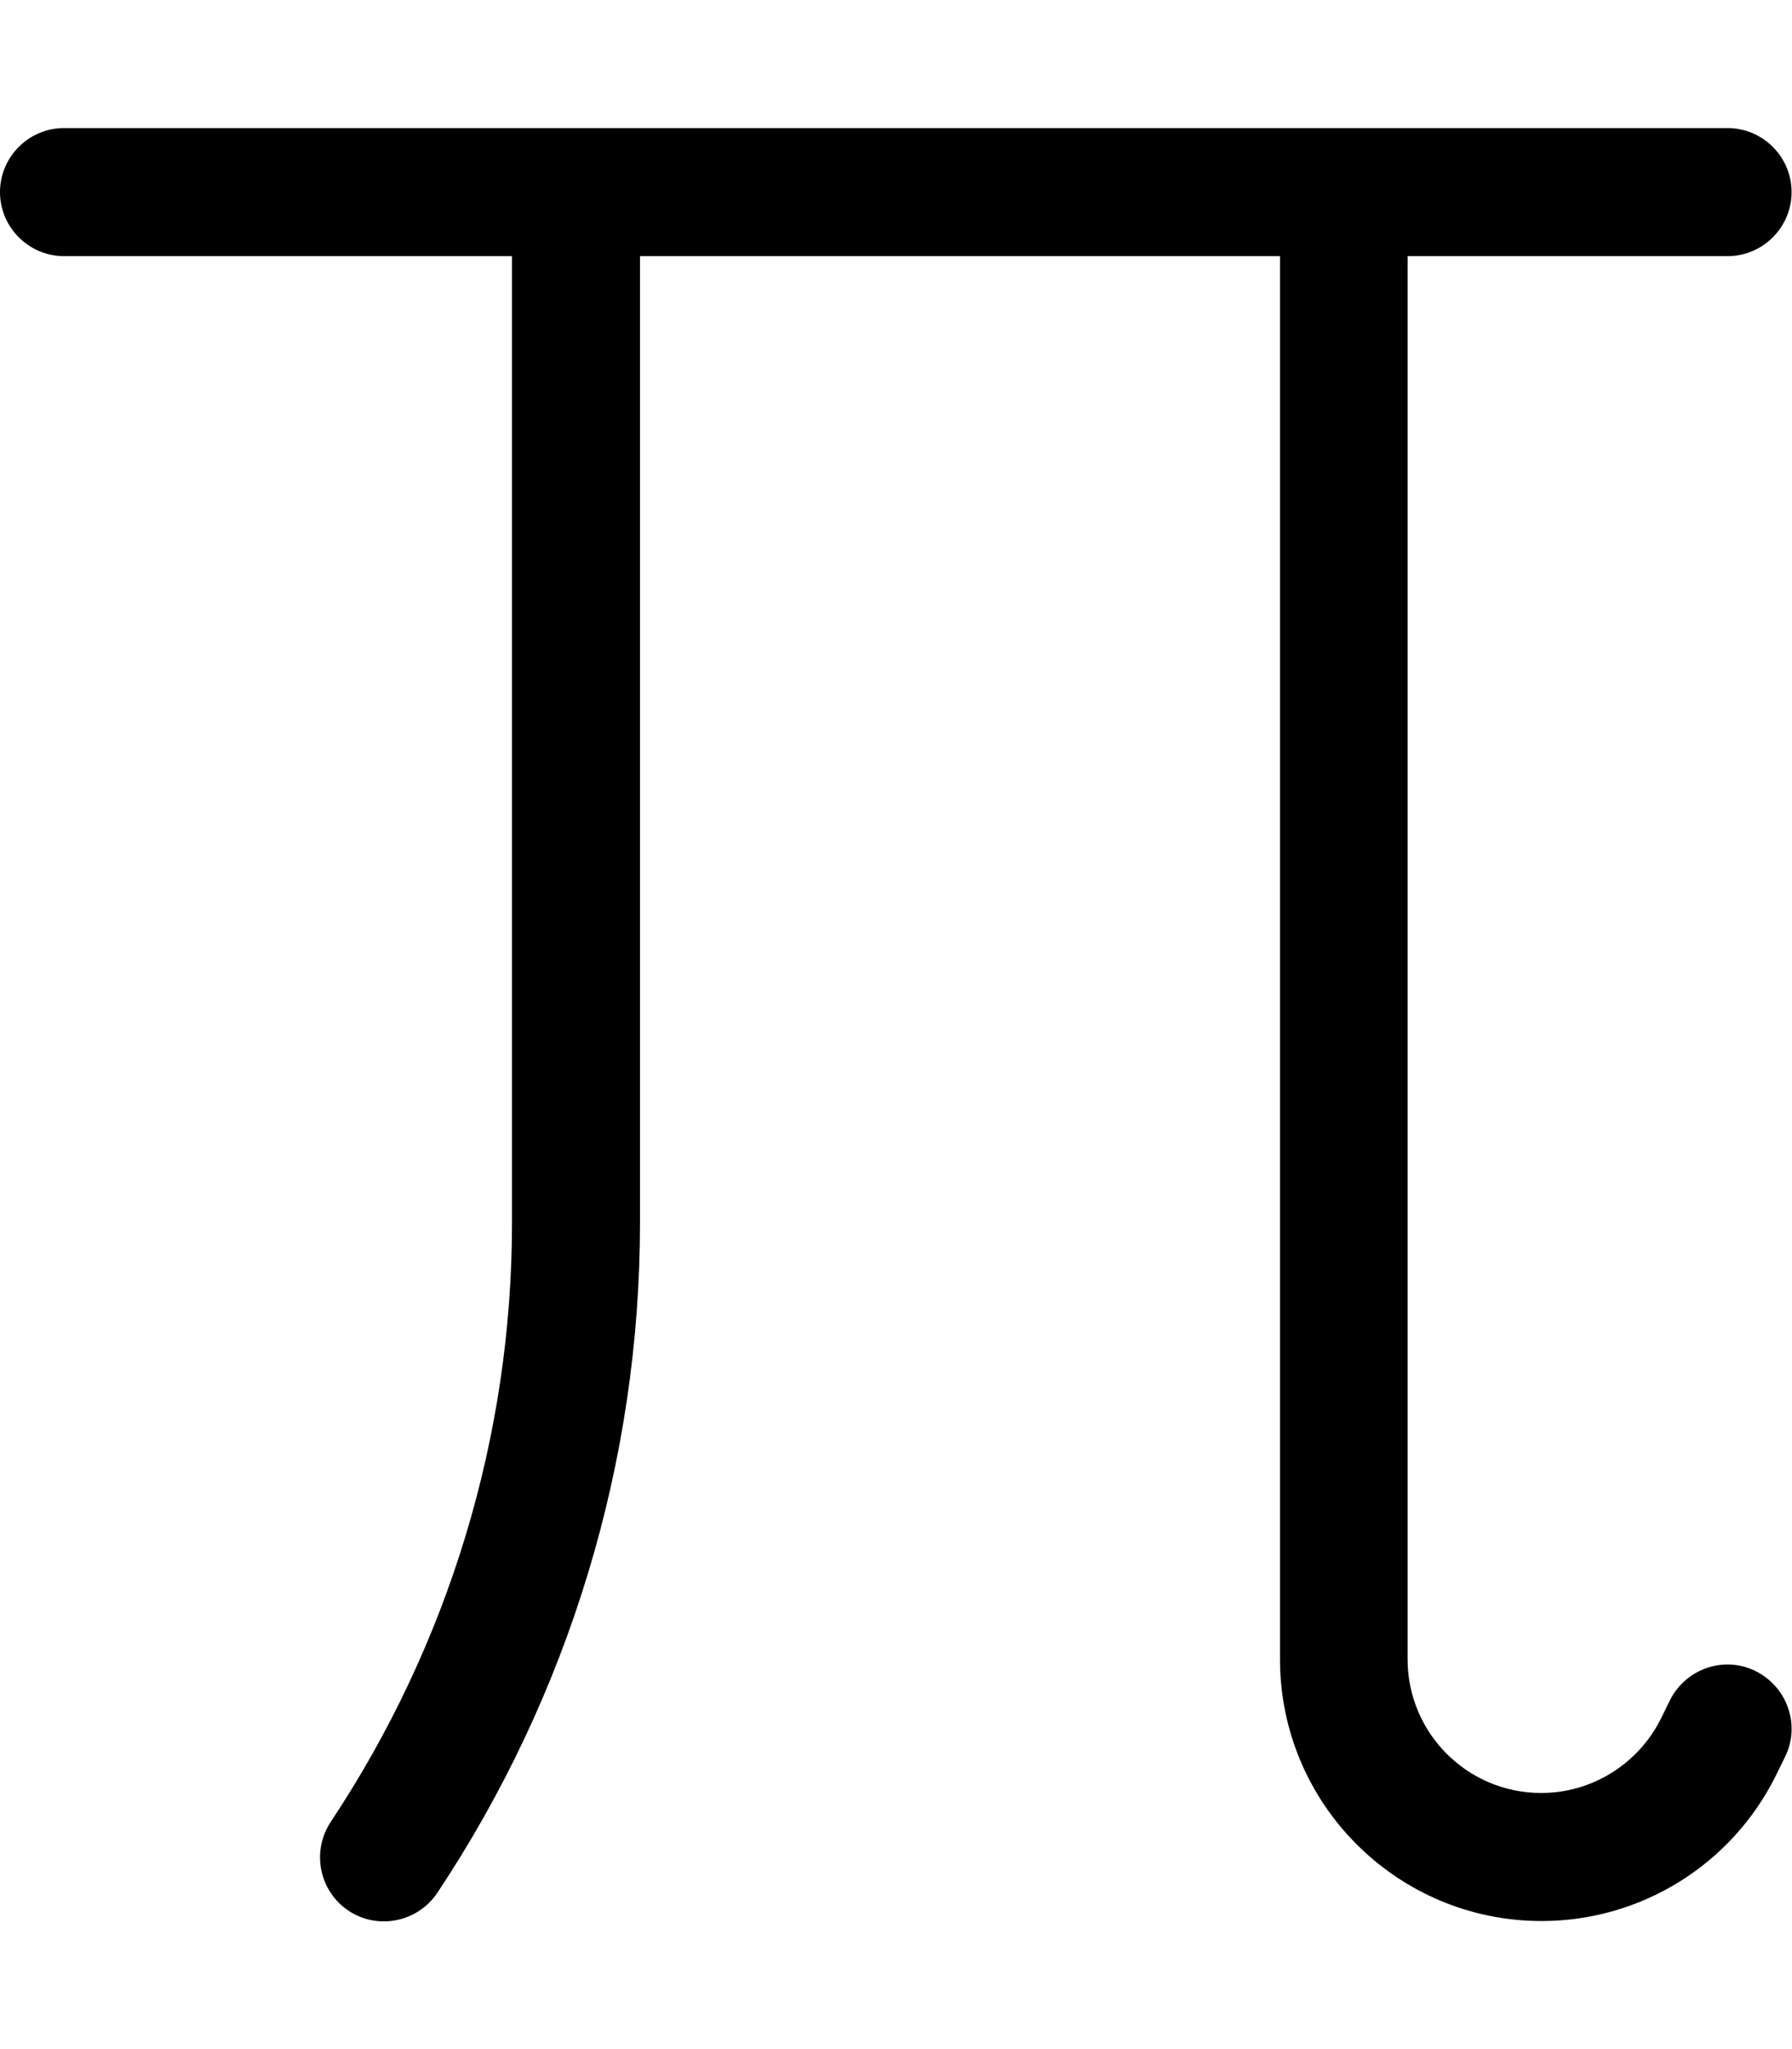 <svg xmlns="http://www.w3.org/2000/svg" viewBox="0 0 448 512"><!--! Font Awesome Pro 7.0.0 by @fontawesome - https://fontawesome.com License - https://fontawesome.com/license (Commercial License) Copyright 2025 Fonticons, Inc. --><path style="fill:currentColor;opacity:.4" d=""/><path style="fill:currentColor;opacity:1" d="M16 32C7.2 32 0 39.2 0 48S7.2 64 16 64l112 0 0 241.5c0 53.3-15.8 105.3-45.3 149.7-4.9 7.4-2.9 17.3 4.4 22.2s17.3 2.9 22.2-4.4C142.4 423.3 160 365 160 305.5l0-241.5 160 0 0 350.6c0 36.1 29.3 65.4 65.4 65.4 24.8 0 47.4-14 58.5-36.2l2.3-4.7c4-7.9 .7-17.5-7.2-21.5s-17.5-.7-21.5 7.2l-2.3 4.7c-5.7 11.3-17.2 18.5-29.9 18.5-18.5 0-33.4-15-33.4-33.4l0-350.6 80 0c8.8 0 16-7.2 16-16s-7.2-16-16-16L16 32z"/></svg>